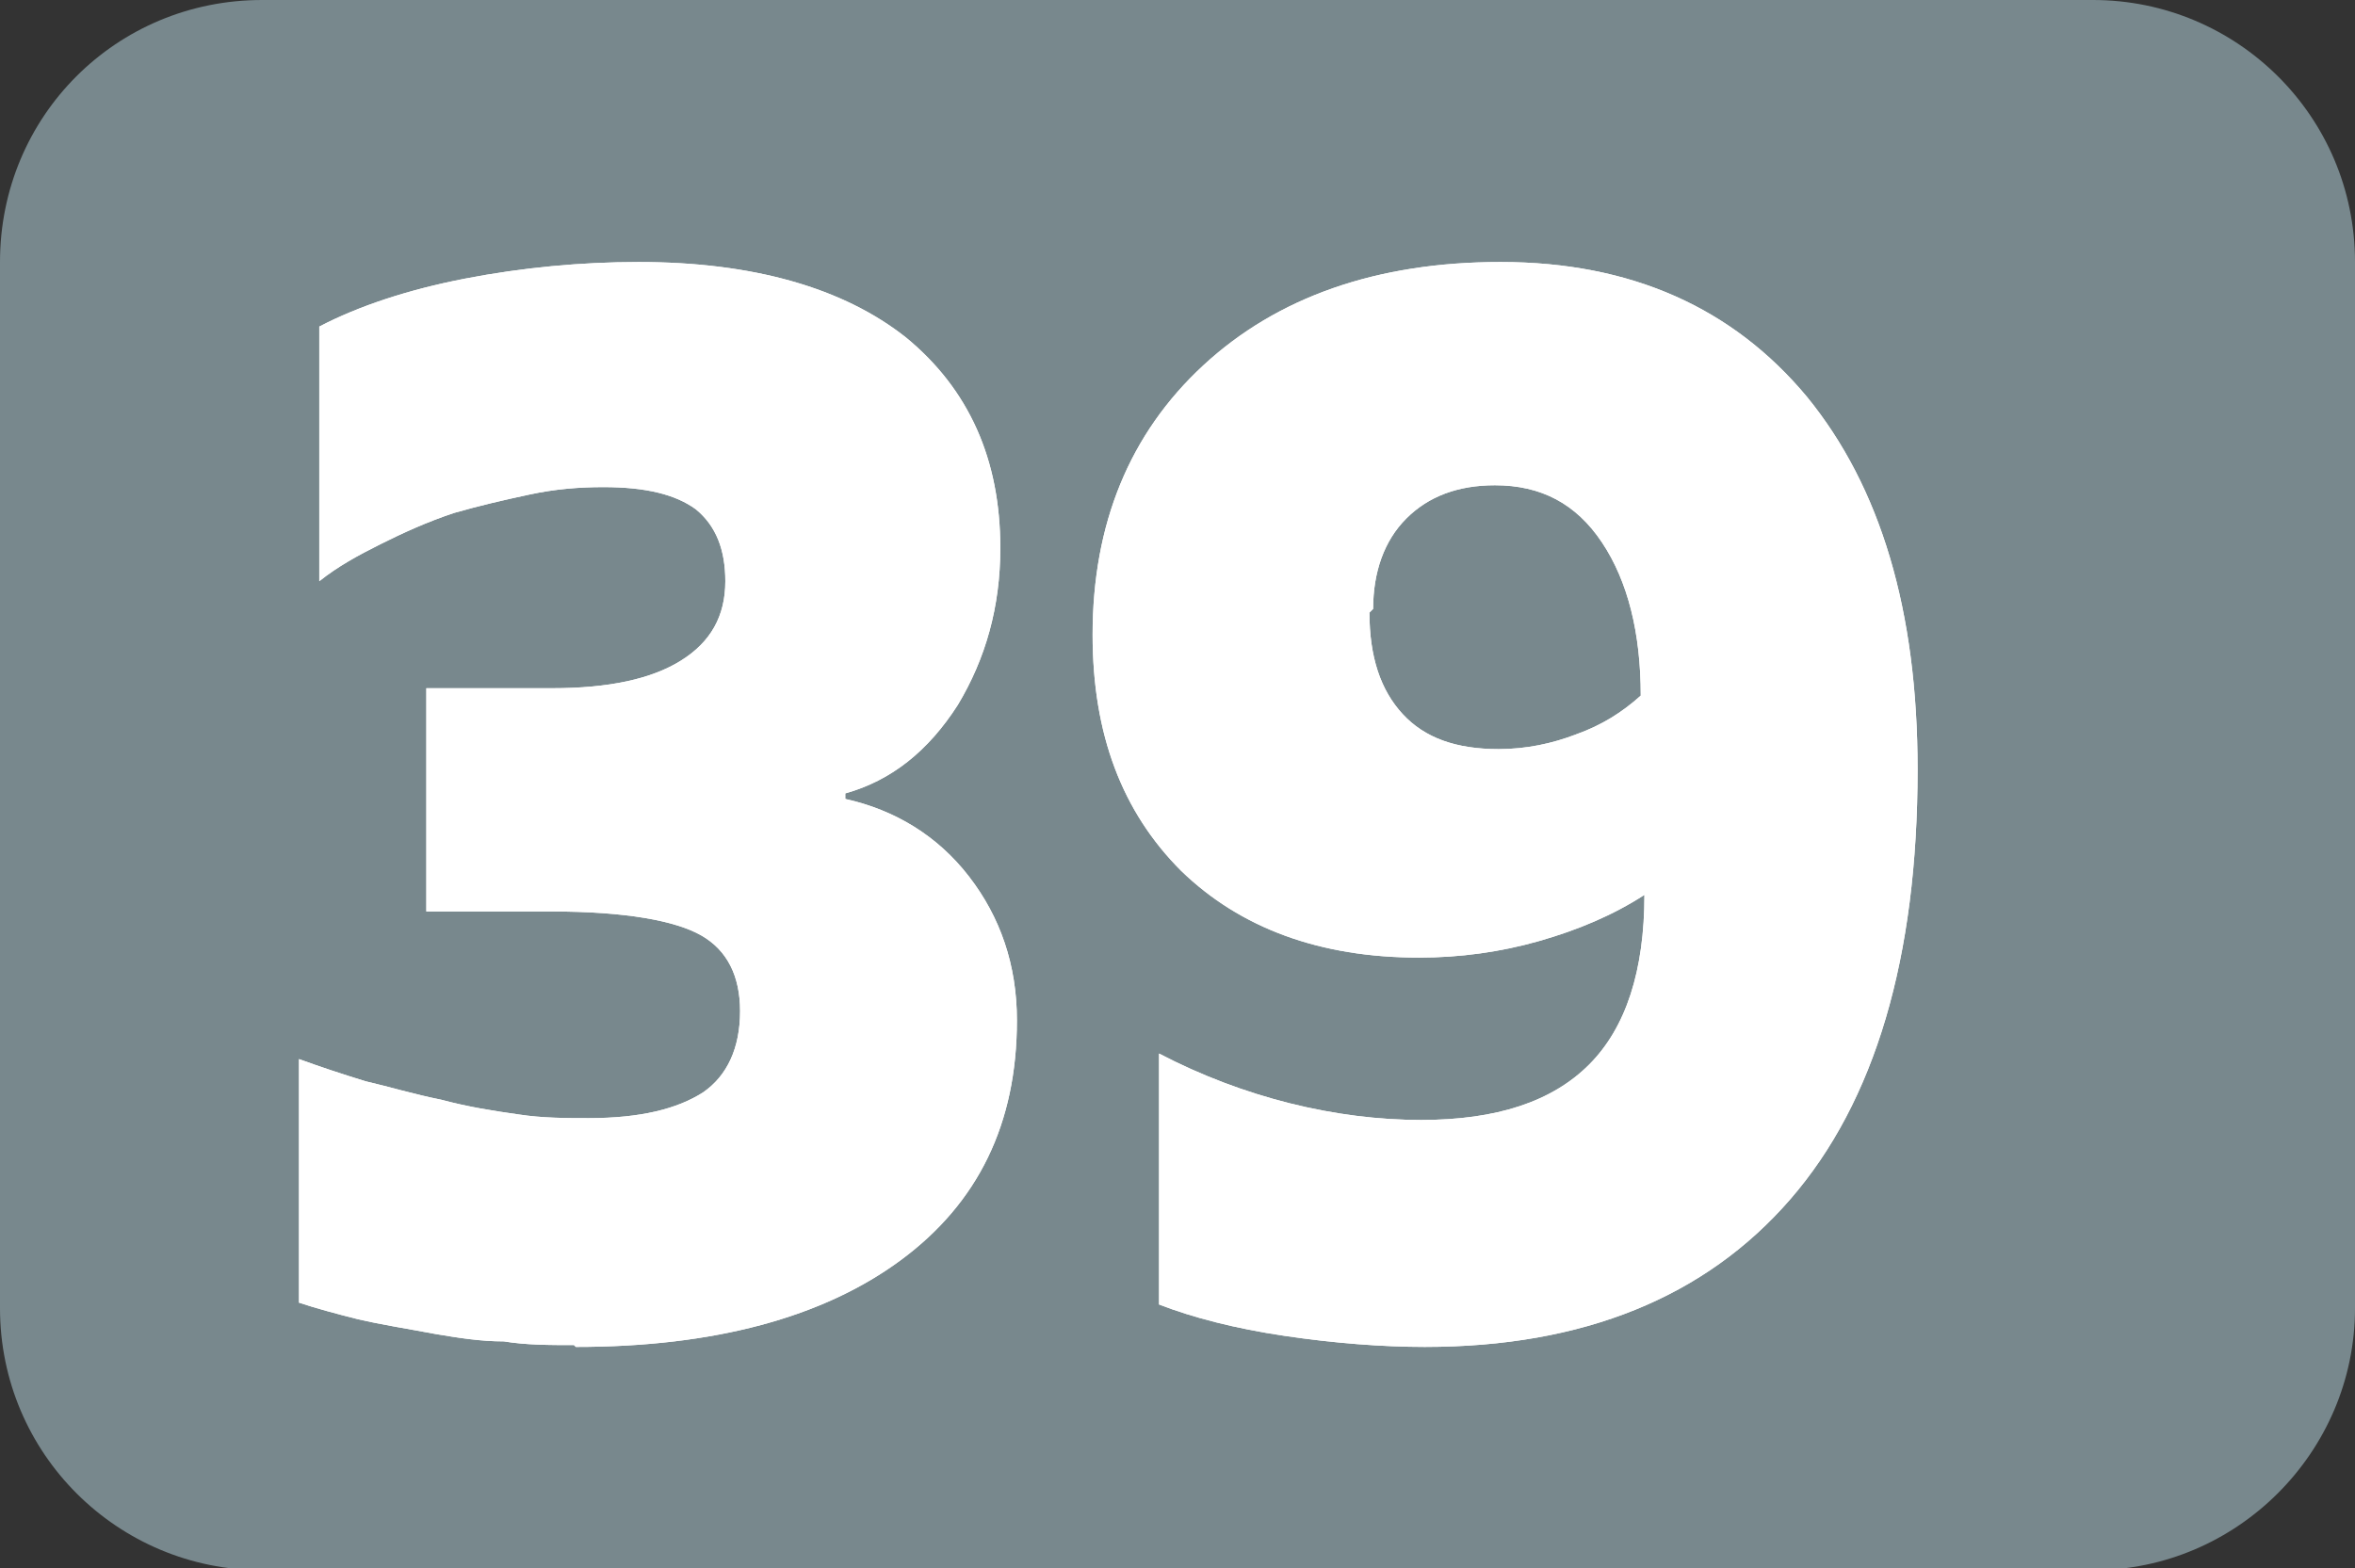 <?xml version="1.0" encoding="UTF-8"?>
<svg id="Calque_2" data-name="Calque 2" xmlns="http://www.w3.org/2000/svg" viewBox="0 0 12.76 8.5">
  <rect x="0" y="0" width="12.76" height="8.5" fill="#333333" stroke="none"/>
  <g id="Calque_1-2" data-name="Calque 1">
    <g>
      <path d="M1.42,0h9.92c.78,0,1.42.63,1.42,1.42v5.67c0,.78-.64,1.42-1.42,1.42H1.42c-.78,0-1.42-.63-1.42-1.42V1.42C0,.63.63,0,1.42,0Z" style="fill: #78888d; stroke-width: 0px;"/>
      <g>
        <path d="M3.11,7.29c-.13,0-.26,0-.38-.02-.13,0-.25-.02-.37-.04-.16-.03-.29-.05-.42-.08-.12-.03-.23-.06-.32-.09v-1.32c.11.04.23.08.36.12.13.03.26.07.41.1.15.04.28.06.42.08.13.02.26.02.38.02.28,0,.48-.05.62-.14.13-.09.2-.24.2-.44,0-.19-.07-.33-.21-.41s-.41-.13-.81-.13h-.68v-1.21h.68c.31,0,.54-.05.7-.15.16-.1.24-.24.24-.43,0-.17-.05-.3-.16-.39-.11-.08-.27-.12-.5-.12-.13,0-.26.01-.4.04-.14.03-.27.06-.41.1-.15.05-.28.11-.4.17-.12.06-.23.12-.33.2v-1.38c.21-.11.48-.2.79-.26s.63-.09.94-.09c.62,0,1.11.14,1.45.41.34.28.51.66.51,1.14,0,.32-.08.6-.23.85-.16.25-.36.41-.61.48v.03c.27.06.5.2.67.42s.26.48.26.78c0,.56-.21.99-.63,1.3-.42.31-1.01.47-1.76.47Z" style="fill: #fff; stroke-width: 0px;"/>
        <path d="M5.92,3.44c0-.6.2-1.09.6-1.46s.94-.56,1.61-.56c.71,0,1.26.25,1.66.73.4.49.6,1.16.6,2.02,0,1.02-.23,1.8-.69,2.33s-1.12.8-1.98.8c-.23,0-.49-.02-.76-.06-.27-.04-.5-.1-.68-.17v-1.36c.23.12.47.21.71.27.24.06.48.09.71.09.41,0,.71-.1.91-.3.2-.2.3-.51.3-.92-.17.11-.36.19-.57.25-.21.06-.43.09-.65.09-.54,0-.97-.16-1.29-.47-.32-.32-.48-.74-.48-1.28ZM7.42,3.32c0,.24.06.42.18.55.12.13.29.19.52.19.15,0,.29-.03.42-.08.14-.05.25-.12.35-.21,0-.34-.07-.62-.21-.83-.14-.21-.33-.31-.58-.31-.2,0-.36.06-.48.18-.12.12-.18.29-.18.49Z" style="fill: #fff; stroke-width: 0px;"/>
      </g>
      <g>
        <path d="M3.11,7.29c-.13,0-.26,0-.38-.02-.13,0-.25-.02-.37-.04-.16-.03-.29-.05-.42-.08-.12-.03-.23-.06-.32-.09v-1.32c.11.04.23.08.36.12.13.03.26.07.41.1.15.04.28.06.42.08.13.02.26.02.38.02.28,0,.48-.05.62-.14.13-.09.2-.24.2-.44,0-.19-.07-.33-.21-.41s-.41-.13-.81-.13h-.68v-1.21h.68c.31,0,.54-.05.7-.15.16-.1.24-.24.24-.43,0-.17-.05-.3-.16-.39-.11-.08-.27-.12-.5-.12-.13,0-.26.01-.4.04-.14.03-.27.06-.41.1-.15.05-.28.11-.4.17-.12.06-.23.12-.33.2v-1.38c.21-.11.48-.2.79-.26s.63-.09.94-.09c.62,0,1.11.14,1.45.41.34.28.51.66.51,1.14,0,.32-.08.6-.23.85-.16.25-.36.41-.61.48v.03c.27.06.5.2.67.42s.26.48.26.78c0,.56-.21.99-.63,1.3-.42.31-1.01.47-1.76.47Z" style="fill: #fff; stroke-width: 0px;"/>
        <path d="M5.92,3.44c0-.6.2-1.09.6-1.46s.94-.56,1.61-.56c.71,0,1.26.25,1.66.73.4.49.6,1.16.6,2.02,0,1.02-.23,1.8-.69,2.33s-1.12.8-1.98.8c-.23,0-.49-.02-.76-.06-.27-.04-.5-.1-.68-.17v-1.36c.23.12.47.21.71.27.24.06.48.09.71.09.41,0,.71-.1.91-.3.2-.2.3-.51.3-.92-.17.11-.36.19-.57.25-.21.06-.43.09-.65.09-.54,0-.97-.16-1.29-.47-.32-.32-.48-.74-.48-1.28ZM7.42,3.32c0,.24.06.42.18.55.12.13.29.19.52.19.15,0,.29-.03.42-.08.14-.05.25-.12.35-.21,0-.34-.07-.62-.21-.83-.14-.21-.33-.31-.58-.31-.2,0-.36.06-.48.18-.12.12-.18.29-.18.49Z" style="fill: #fff; stroke-width: 0px;"/>
      </g>
    </g>
  </g>
</svg>